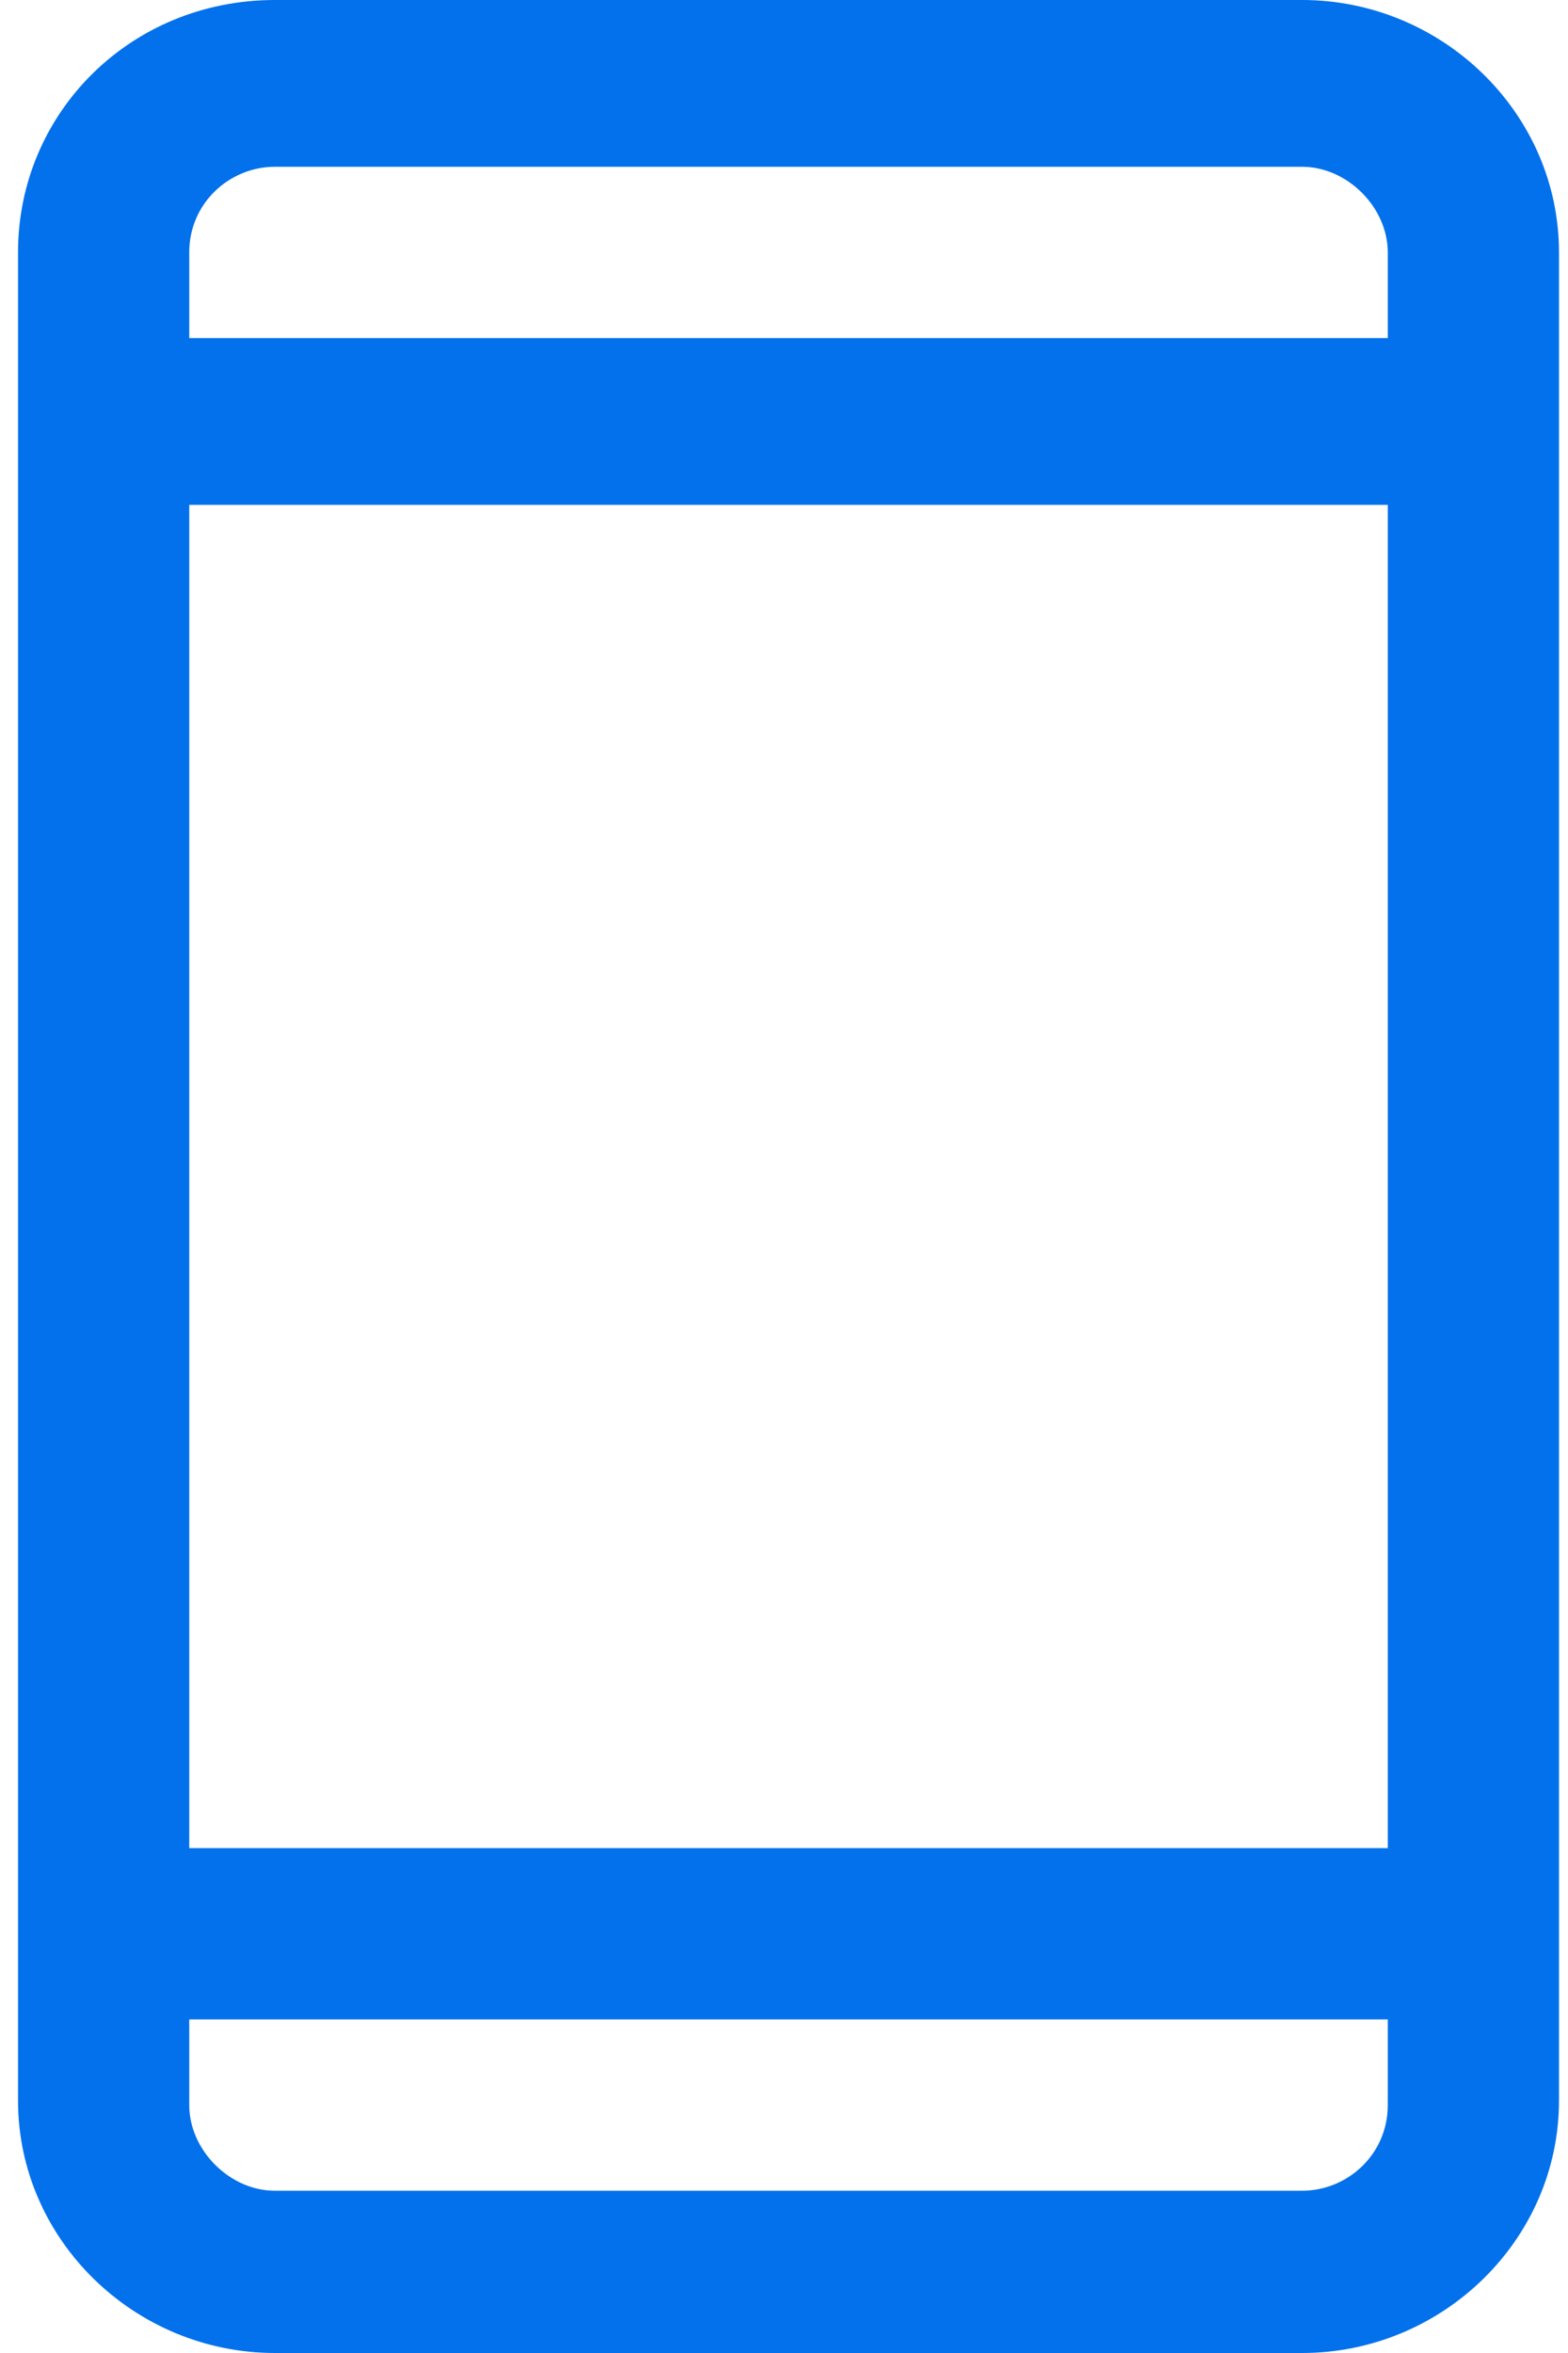 <?xml version="1.0" encoding="UTF-8"?>
<svg id="Layer_1" xmlns="http://www.w3.org/2000/svg" version="1.1" viewBox="0 0 34.8 52.2">
  <!-- Generator: Adobe Illustrator 29.0.0, SVG Export Plug-In . SVG Version: 2.1.0 Build 186)  -->
  <defs>
    <style>
      .st0 {
        fill-opacity: 0;
      }

      .st0, .st1 {
        fill: #0271eb;
      }
    </style>
  </defs>
  <g id="icon-mobile-mediumblue">
    <g id="icon-mobile-mediumblue-2">
      <g id="Group_14845">
        <g id="Group_8560">
          <rect id="Rectangle_3297" class="st0" x="-8.6" width="52.2" height="52.2"/>
          <path id="Shape" class="st1" d="M28.9,52.2H6.1c-3.1,0-5.7-2.5-5.7-5.6V5.6c0-3.1,2.5-5.6,5.7-5.6h22.8c3.1,0,5.7,2.5,5.7,5.6v41c0,3.1-2.6,5.6-5.7,5.6ZM4.2,44.8v1.9c0,1,.9,1.9,1.9,1.9h22.8c1,0,1.9-.8,1.9-1.9v-1.9H4.2ZM4.2,11.2v29.8h26.6V11.2H4.2ZM6.1,3.7c-1,0-1.9.8-1.9,1.9v1.9h26.6v-1.9c0-1-.9-1.9-1.9-1.9,0,0-22.8,0-22.8,0Z"/>
        </g>
      </g>
    </g>
  </g>
</svg>
